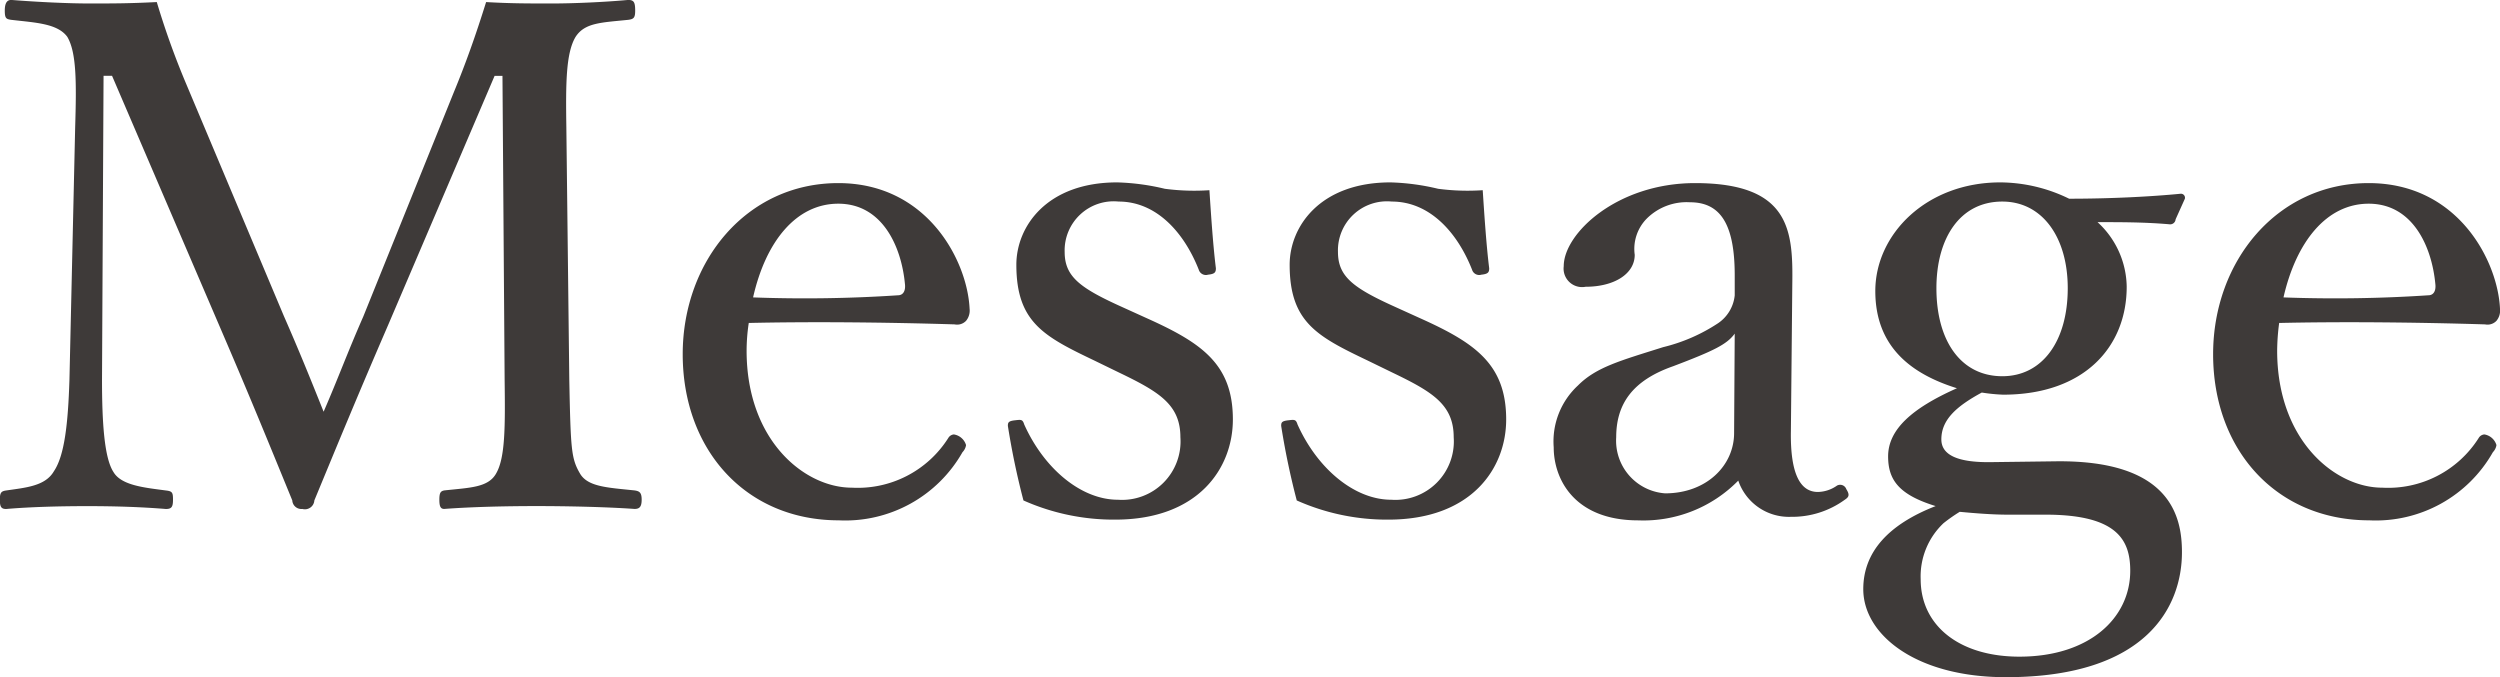 <svg id="message_ttl01.svg" xmlns="http://www.w3.org/2000/svg" width="162" height="43.876" viewBox="0 0 162 43.876">
  <defs>
    <style>
      .cls-1 {
        fill: #3e3a39;
        fill-rule: evenodd;
      }
    </style>
  </defs>
  <path id="Message" class="cls-1" d="M3142.95,154.576c-1.05,2.392-1.61,3.957-2.57,6.165-0.92-2.3-1.61-4-2.58-6.211l-6.35-15.09a51.634,51.634,0,0,1-1.88-5.244c-1.8.092-2.9,0.092-4.37,0.092-1.34,0-3.32-.092-5.06-0.23-0.23,0-.42.138-0.42,0.69,0,0.506.09,0.552,0.42,0.6,1.56,0.184,2.99.23,3.63,1.1,0.6,1.012.6,2.944,0.51,5.889l-0.37,16.332c-0.09,2.852-.32,4.922-1.01,5.934-0.56.966-1.84,1.058-3.09,1.242-0.32.046-.41,0.138-0.41,0.6s0.09,0.6.41,0.6c1.61-.138,3.55-0.185,5.25-0.185s3.4,0.047,5.1.185c0.37,0,.46-0.138.46-0.6s-0.04-.552-0.46-0.6c-1.38-.184-2.89-0.322-3.4-1.2-0.6-.92-0.74-3.266-0.74-5.98l0.1-19.691h0.55L3133.98,156c1.7,3.957,2.9,6.9,4.37,10.489a0.589,0.589,0,0,0,.65.553,0.615,0.615,0,0,0,.78-0.553c1.43-3.45,2.67-6.486,4.78-11.363l6.9-16.148h0.51l0.14,19.691c0.04,3.036.04,5.06-.55,6.072-0.51.92-1.71,0.92-3.36,1.1-0.23.046-.32,0.138-0.32,0.6s0.09,0.6.32,0.6c1.84-.138,4.09-0.185,5.98-0.185,1.79,0,4.37.047,6.35,0.185,0.32,0,.46-0.138.46-0.6s-0.14-.552-0.46-0.6c-1.75-.184-3.04-0.23-3.54-1.1-0.56-.966-0.6-1.518-0.69-6.072l-0.19-16.332c-0.04-2.807-.04-4.831.6-5.889,0.6-.92,1.66-0.92,3.4-1.1,0.37-.046.46-0.138,0.46-0.6,0-.552-0.09-0.69-0.46-0.69-1.47.138-3.54,0.23-4.96,0.23s-2.67,0-4.24-.092c-0.69,2.208-1.33,4-2.11,5.888Zm24.98,0.414c4.05-.092,8.83-0.046,13.34.092a0.8,0.8,0,0,0,.74-0.23,1.042,1.042,0,0,0,.23-0.782c-0.14-3.082-2.72-8.143-8.51-8.143-5.94,0-10.08,5.061-10.08,11.087,0,6.211,4.1,10.766,10.12,10.766a8.735,8.735,0,0,0,8.01-4.417,0.832,0.832,0,0,0,.23-0.46,0.983,0.983,0,0,0-.79-0.69,0.465,0.465,0,0,0-.36.23,6.947,6.947,0,0,1-6.26,3.22c-3.04,0-6.81-3.036-6.81-8.879A12.168,12.168,0,0,1,3167.93,154.99Zm0.28-1.656c0.82-3.634,2.8-6.073,5.52-6.073,2.85,0,4.09,2.761,4.32,5.2,0.05,0.414-.09.736-0.46,0.736A91.213,91.213,0,0,1,3168.21,153.334Zm23.73,4.877c2.58,1.242,3.96,2.07,3.96,4.186a3.789,3.789,0,0,1-4.05,4.048c-2.39,0-4.79-2.024-6.07-4.876-0.1-.322-0.19-0.322-0.56-0.276-0.46.046-.5,0.138-0.5,0.368a49.124,49.124,0,0,0,1.01,4.83,14.408,14.408,0,0,0,5.94,1.243c5.42,0,7.63-3.359,7.63-6.487,0-3.589-2.02-4.969-5.61-6.579l-1.52-.69c-2.76-1.242-3.77-1.978-3.77-3.588a3.18,3.18,0,0,1,3.5-3.267c2.43,0,4.23,1.978,5.19,4.417a0.482,0.482,0,0,0,.6.322c0.42-.046.51-0.138,0.51-0.414-0.19-1.518-.32-3.543-0.42-5.061a14.561,14.561,0,0,1-2.89-.092,14.837,14.837,0,0,0-3.09-.414c-4.55,0-6.53,2.852-6.53,5.337,0,3.726,1.79,4.646,5.06,6.21Zm17.71,0c2.58,1.242,3.96,2.07,3.96,4.186a3.789,3.789,0,0,1-4.05,4.048c-2.39,0-4.79-2.024-6.07-4.876-0.1-.322-0.19-0.322-0.56-0.276-0.46.046-.5,0.138-0.5,0.368a49.124,49.124,0,0,0,1.01,4.83,14.36,14.36,0,0,0,5.93,1.243c5.43,0,7.64-3.359,7.64-6.487,0-3.589-2.02-4.969-5.61-6.579l-1.52-.69c-2.76-1.242-3.77-1.978-3.77-3.588a3.177,3.177,0,0,1,3.49-3.267c2.44,0,4.24,1.978,5.2,4.417a0.482,0.482,0,0,0,.6.322c0.42-.046.51-0.138,0.51-0.414-0.19-1.518-.32-3.543-0.42-5.061a14.561,14.561,0,0,1-2.89-.092,14.837,14.837,0,0,0-3.09-.414c-4.55,0-6.53,2.852-6.53,5.337,0,3.726,1.79,4.646,5.06,6.21Zm25.9-5.613c0.05-3.5-.05-6.671-6.3-6.671-5.06,0-8.51,3.266-8.51,5.383a1.2,1.2,0,0,0,1.42,1.334c1.84,0,3.18-.828,3.18-2.07a2.8,2.8,0,0,1,.78-2.347,3.662,3.662,0,0,1,2.8-1.058c1.98,0,2.9,1.426,2.9,4.739V153.2a2.48,2.48,0,0,1-1.06,1.794,11.274,11.274,0,0,1-3.58,1.564c-2.76.874-4.33,1.288-5.52,2.485a4.938,4.938,0,0,0-1.57,4c0,2.07,1.34,4.739,5.48,4.739a8.606,8.606,0,0,0,6.48-2.577,3.468,3.468,0,0,0,3.41,2.347,5.8,5.8,0,0,0,3.49-1.105c0.28-.184.33-0.322,0.1-0.69a0.423,0.423,0,0,0-.6-0.23,2.22,2.22,0,0,1-1.24.414c-1.11,0-1.8-1.1-1.75-3.956Zm-3.77,9.523c0,2.116-1.8,3.91-4.47,3.91a3.42,3.42,0,0,1-3.17-3.634c0-2.162,1.06-3.68,3.68-4.6,2.67-1.012,3.5-1.426,4-2.116Zm16.74,1.886c-2.25.046-3.31-.46-3.31-1.472,0-1.242.92-2.116,2.62-3.036a11.486,11.486,0,0,0,1.38.138c5.29,0,8.01-3.129,8.01-6.993a5.762,5.762,0,0,0-1.89-4.187c1.56,0,3.04,0,4.65.138a0.354,0.354,0,0,0,.41-0.322l0.6-1.334a0.261,0.261,0,0,0-.28-0.322c-1.88.184-4.51,0.322-7.22,0.322a10.241,10.241,0,0,0-4.46-1.058c-4.79,0-8.1,3.358-8.1,7.039,0,3.634,2.35,5.383,5.29,6.3-2.9,1.288-4.46,2.668-4.46,4.416,0,1.518.69,2.484,3.08,3.22-3.08,1.2-4.69,2.991-4.69,5.383,0,2.944,3.4,5.705,9.24,5.705,9.16,0,11.41-4.6,11.41-8.1,0-2.3-.73-5.981-8.19-5.889Zm3.45,3.405c4.65,0,5.48,1.656,5.48,3.634,0,3.082-2.67,5.567-7.18,5.567-3.91,0-6.4-2.025-6.4-5.015a4.741,4.741,0,0,1,1.48-3.634,10.6,10.6,0,0,1,1.05-.736c0.97,0.092,2.12.184,3.09,0.184h2.48Zm-2.81-20.289c2.58,0,4.24,2.3,4.24,5.613,0,3.45-1.66,5.705-4.24,5.705-2.66,0-4.27-2.255-4.27-5.705C3244.89,149.516,3246.4,147.123,3249.16,147.123Zm17.94,7.867c4.05-.092,8.84-0.046,13.34.092a0.8,0.8,0,0,0,.74-0.23,1.042,1.042,0,0,0,.23-0.782c-0.14-3.082-2.71-8.143-8.51-8.143-5.93,0-10.08,5.061-10.08,11.087,0,6.211,4.1,10.766,10.13,10.766a8.72,8.72,0,0,0,8-4.417,0.832,0.832,0,0,0,.23-0.46,0.985,0.985,0,0,0-.78-0.69,0.466,0.466,0,0,0-.37.23,6.947,6.947,0,0,1-6.26,3.22c-3.03,0-6.8-3.036-6.8-8.879A14.227,14.227,0,0,1,3267.1,154.99Zm0.28-1.656c0.83-3.634,2.81-6.073,5.52-6.073,2.85,0,4.09,2.761,4.32,5.2,0.05,0.414-.09.736-0.46,0.736A91.13,91.13,0,0,1,3267.38,153.334Z" transform="translate(-3119.41 -134.062)"/>
</svg>
